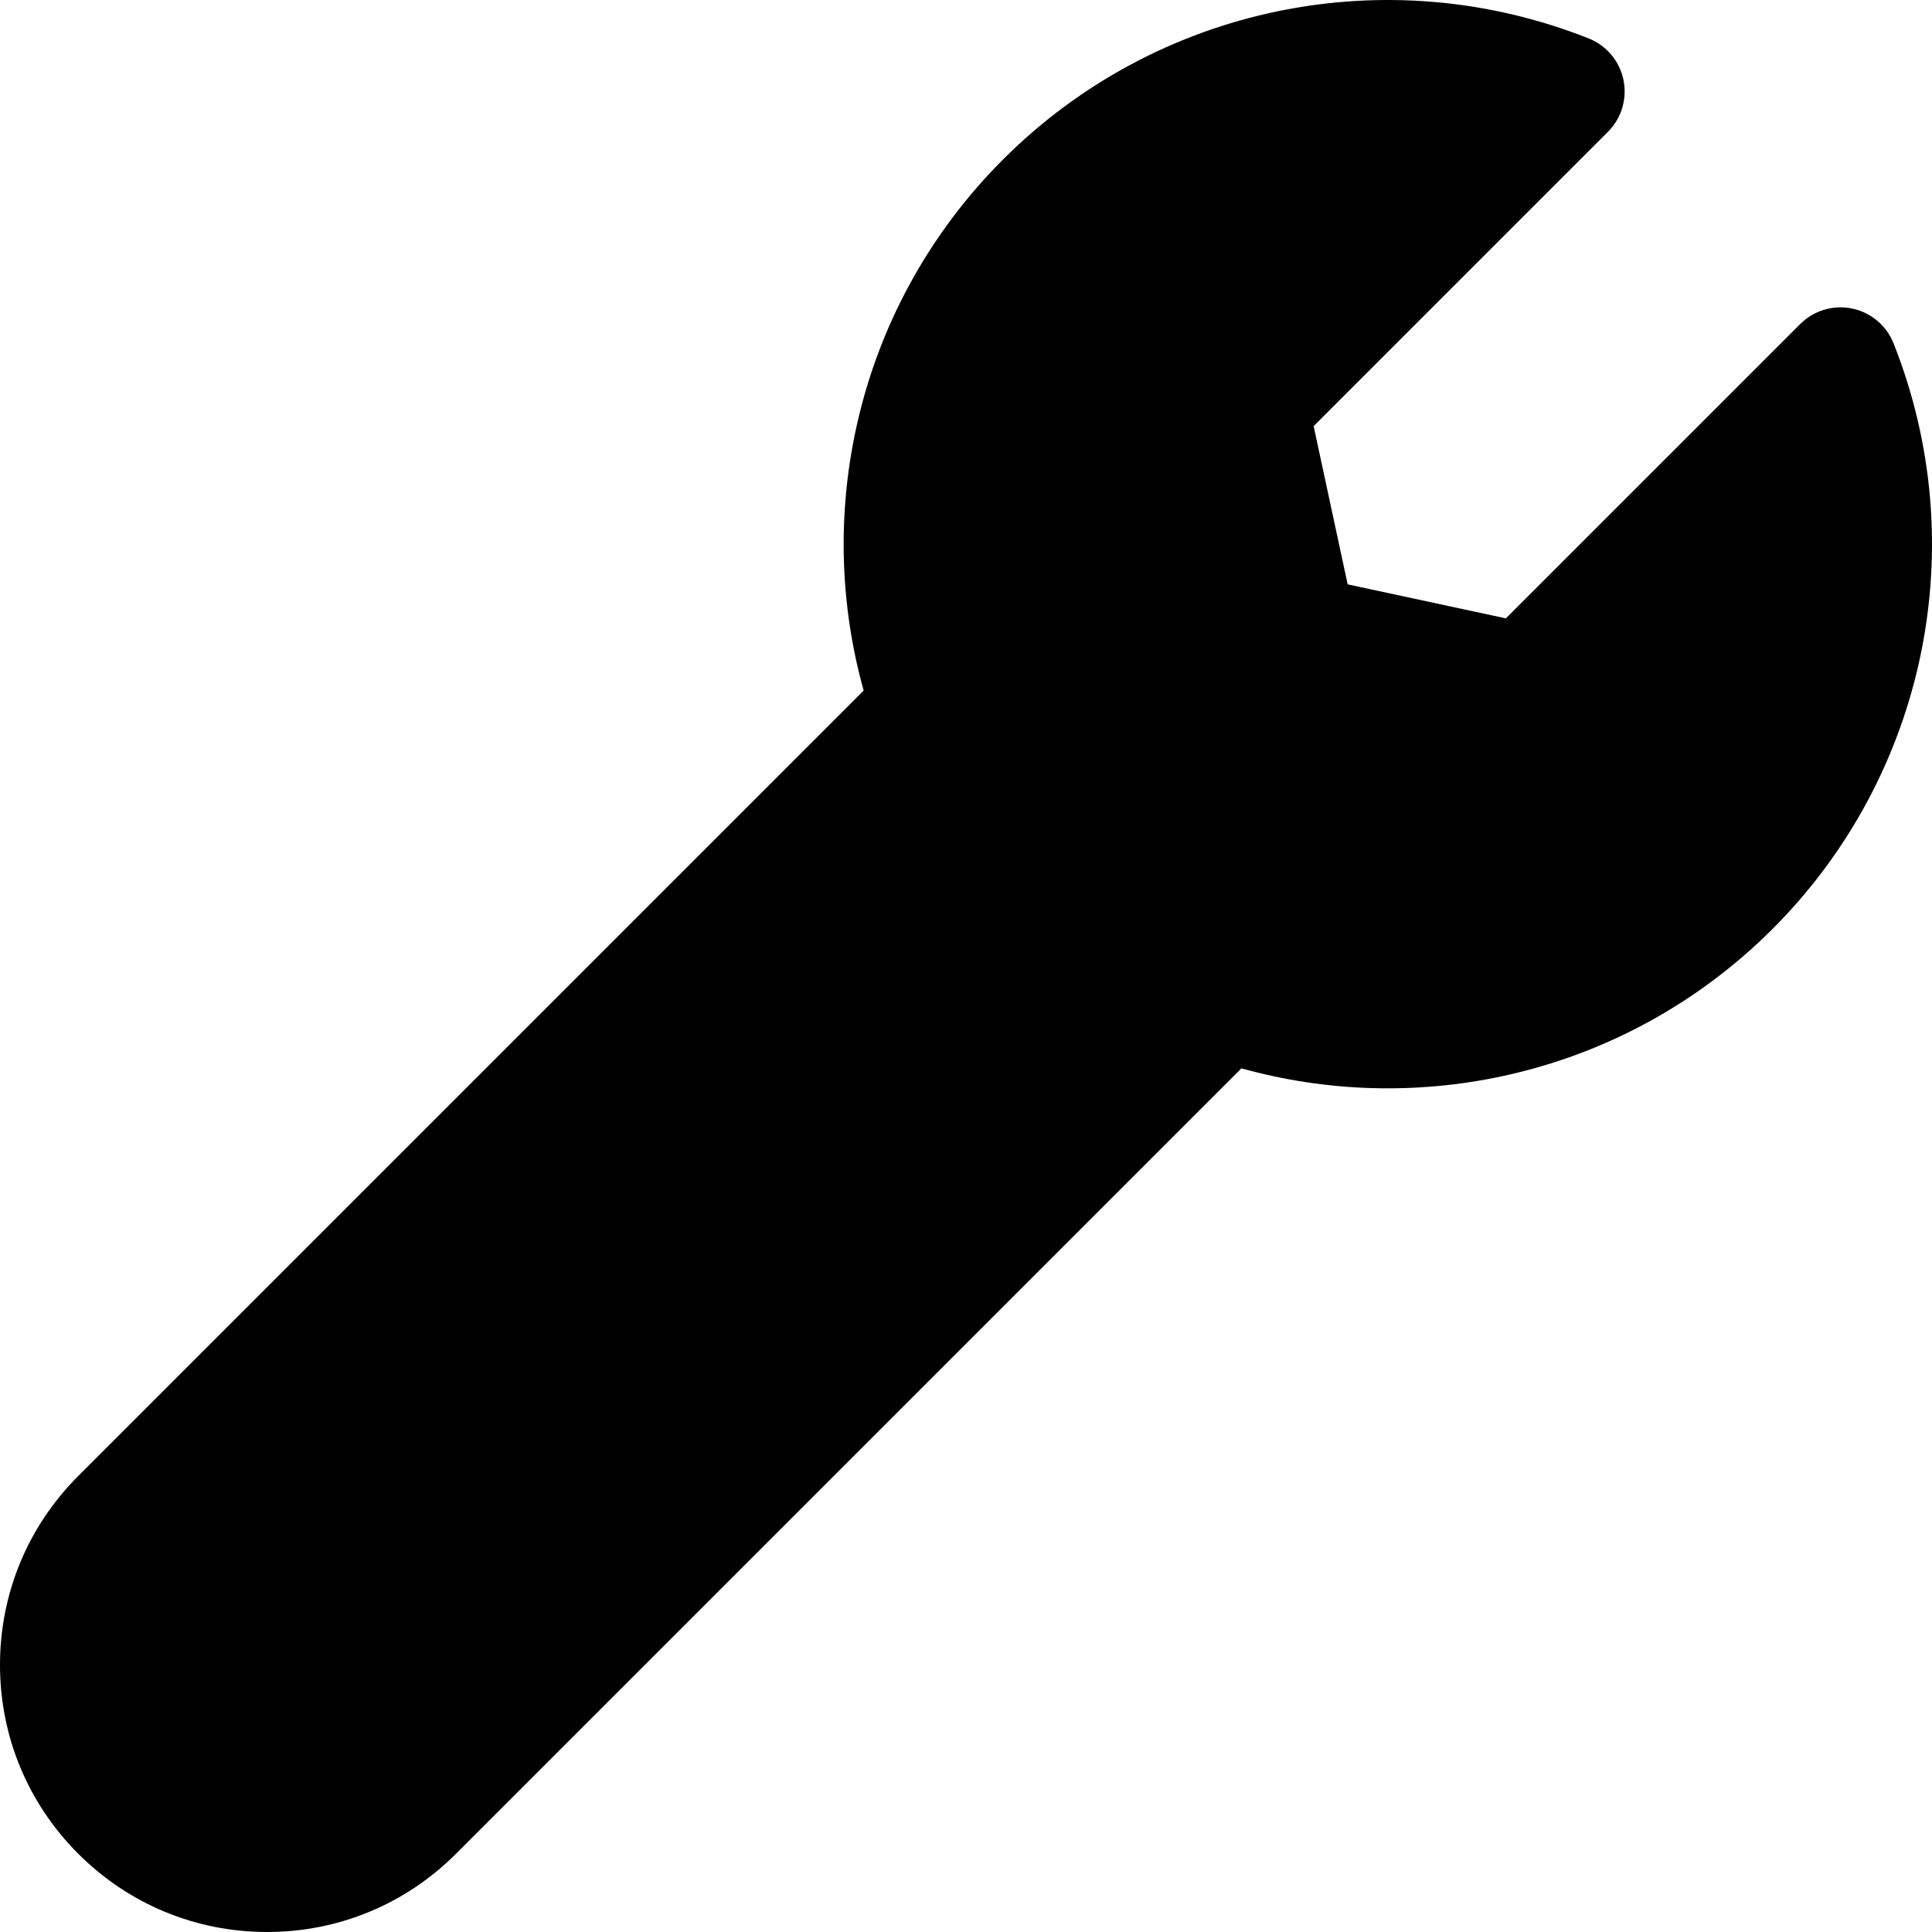 <?xml version="1.0" encoding="iso-8859-1"?>
<!-- Generator: Adobe Illustrator 19.0.0, SVG Export Plug-In . SVG Version: 6.00 Build 0)  -->
<svg version="1.1" id="Capa_1" xmlns="http://www.w3.org/2000/svg" xmlns:xlink="http://www.w3.org/1999/xlink" x="0px" y="0px"
	 viewBox="0 0 512 512" style="enable-background:new 0 0 512 512;" xml:space="preserve">
<g>
	<g>
		<path d="M501.818,90.998c-1.876-4.733-6.008-8.203-10.993-9.234c-4.991-1.033-10.156,0.516-13.756,4.116l-77.994,77.994
			l-41.932-9.016l-9.015-41.932l77.994-77.995c3.6-3.6,5.146-8.77,4.116-13.755c-1.031-4.986-4.502-9.117-9.234-10.995
			C367.457-11.053,306.542,1.538,265.818,42.26c-19.604,19.604-33.066,44.227-38.93,71.206c-5.017,23.082-4.312,46.931,1.991,69.544
			L20.735,391.154C7.363,404.524,0,422.301,0,441.21c0,18.909,7.363,36.686,20.734,50.056
			c13.371,13.371,31.147,20.734,50.056,20.734c18.908,0,36.686-7.363,50.056-20.734l208.144-208.144
			c22.614,6.302,46.462,7.006,69.543,1.99c26.98-5.864,51.603-19.326,71.207-38.93C510.463,205.46,523.053,144.545,501.818,90.998z"
			/>
	</g>
</g>
<g>
</g>
<g>
</g>
<g>
</g>
<g>
</g>
<g>
</g>
<g>
</g>
<g>
</g>
<g>
</g>
<g>
</g>
<g>
</g>
<g>
</g>
<g>
</g>
<g>
</g>
<g>
</g>
<g>
</g>
</svg>
